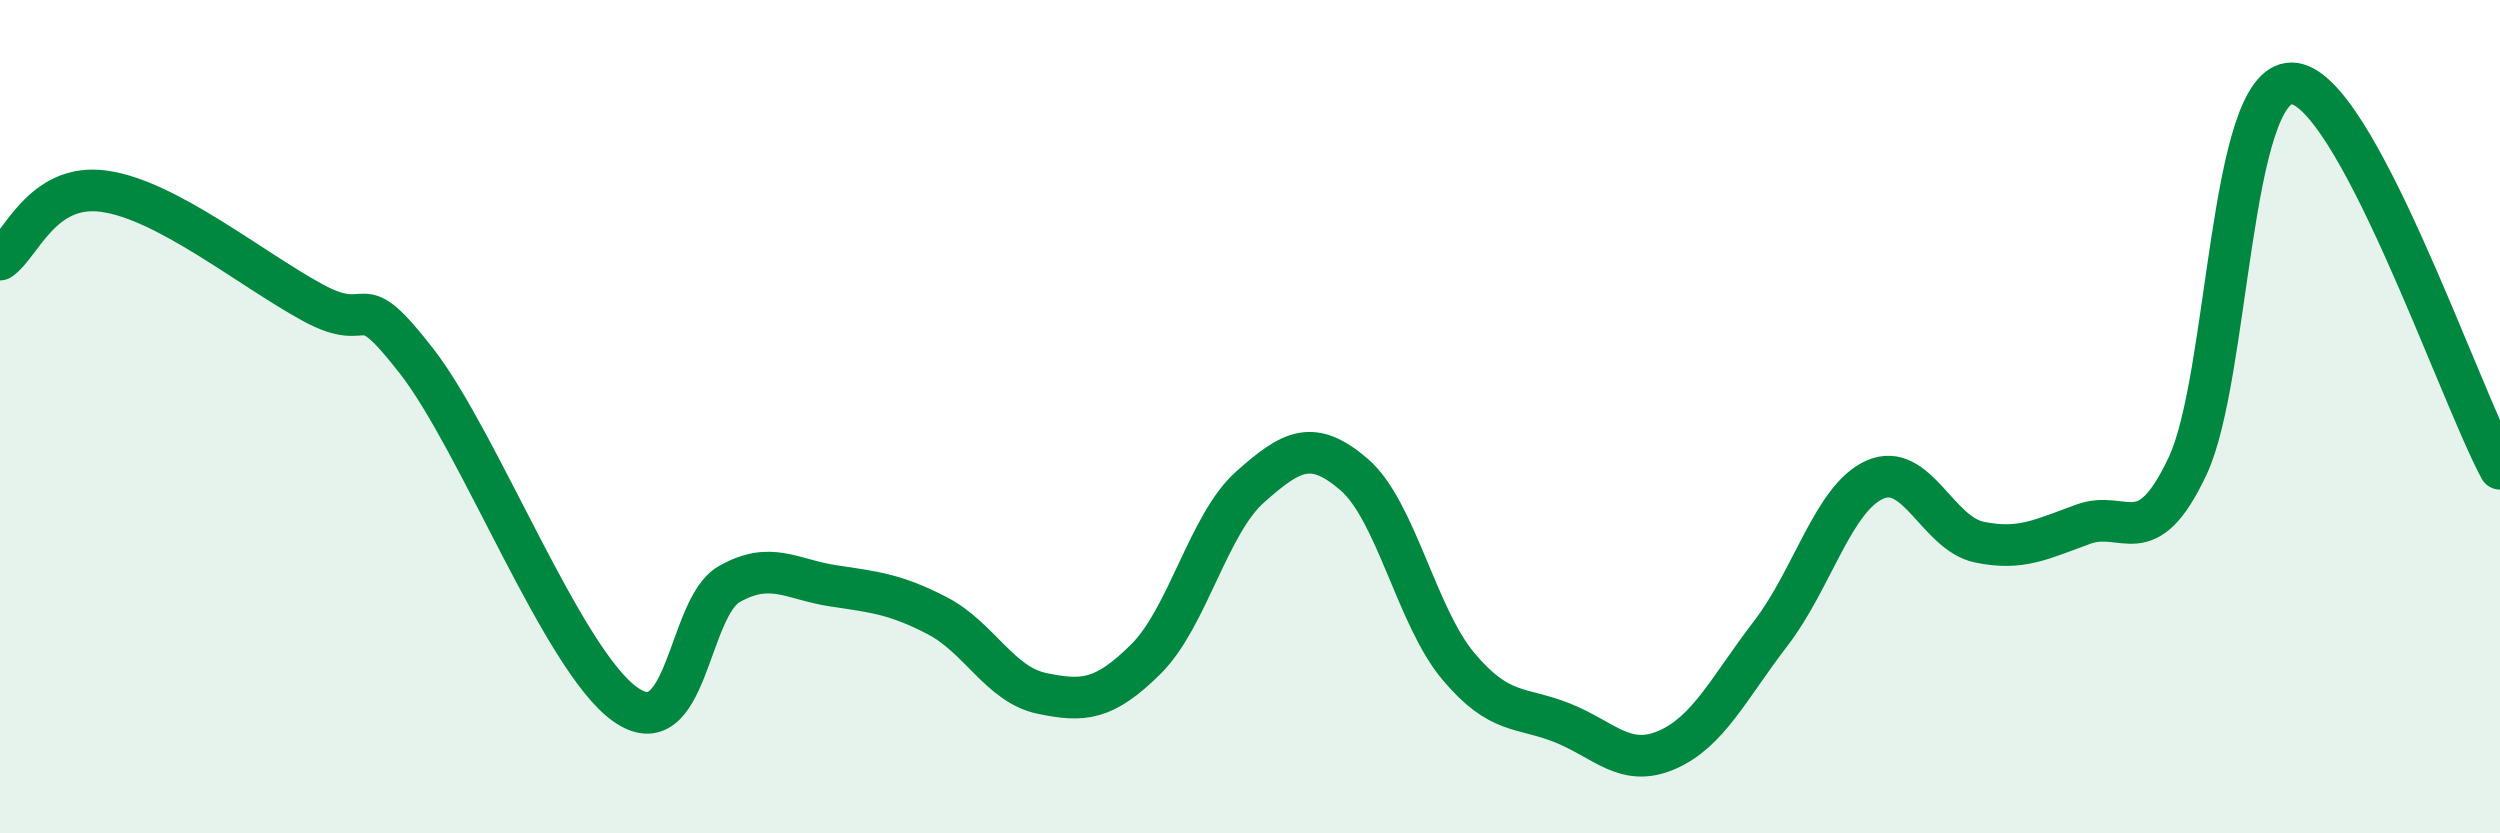 
    <svg width="60" height="20" viewBox="0 0 60 20" xmlns="http://www.w3.org/2000/svg">
      <path
        d="M 0,6.23 C 0.5,5.9 1,4.38 2.5,4.59 C 4,4.8 6,6.44 7.5,7.26 C 9,8.08 8.5,6.74 10,8.67 C 11.5,10.6 13.5,15.83 15,16.9 C 16.5,17.97 16.5,14.59 17.5,14.02 C 18.5,13.45 19,13.91 20,14.06 C 21,14.21 21.5,14.26 22.5,14.78 C 23.5,15.3 24,16.43 25,16.64 C 26,16.85 26.5,16.81 27.5,15.82 C 28.5,14.83 29,12.58 30,11.69 C 31,10.8 31.5,10.53 32.5,11.39 C 33.5,12.25 34,14.8 35,15.99 C 36,17.18 36.5,16.95 37.5,17.35 C 38.5,17.75 39,18.43 40,18 C 41,17.57 41.5,16.5 42.5,15.2 C 43.5,13.9 44,11.95 45,11.51 C 46,11.07 46.5,12.8 47.5,13.01 C 48.5,13.22 49,12.94 50,12.58 C 51,12.22 51.5,13.31 52.5,11.19 C 53.5,9.07 53.5,1.99 55,2 C 56.5,2.01 59,9.4 60,11.25L60 20L0 20Z"
        fill="#008740"
        opacity="0.1"
        stroke-linecap="round"
        stroke-linejoin="round"
      />
      <path
        d="M 0,6.23 C 0.5,5.9 1,4.38 2.5,4.59 C 4,4.8 6,6.44 7.5,7.26 C 9,8.08 8.5,6.74 10,8.67 C 11.5,10.6 13.5,15.83 15,16.9 C 16.5,17.97 16.5,14.59 17.5,14.02 C 18.5,13.45 19,13.91 20,14.06 C 21,14.21 21.5,14.26 22.5,14.78 C 23.5,15.3 24,16.43 25,16.64 C 26,16.85 26.5,16.81 27.5,15.82 C 28.5,14.83 29,12.58 30,11.69 C 31,10.8 31.5,10.53 32.5,11.39 C 33.5,12.25 34,14.8 35,15.99 C 36,17.18 36.5,16.95 37.5,17.35 C 38.5,17.75 39,18.43 40,18 C 41,17.57 41.5,16.5 42.5,15.2 C 43.5,13.9 44,11.95 45,11.51 C 46,11.07 46.5,12.8 47.5,13.01 C 48.5,13.22 49,12.94 50,12.58 C 51,12.22 51.5,13.31 52.5,11.19 C 53.5,9.07 53.5,1.99 55,2 C 56.5,2.01 59,9.4 60,11.25"
        stroke="#008740"
        stroke-width="1"
        fill="none"
        stroke-linecap="round"
        stroke-linejoin="round"
      />
    </svg>
  